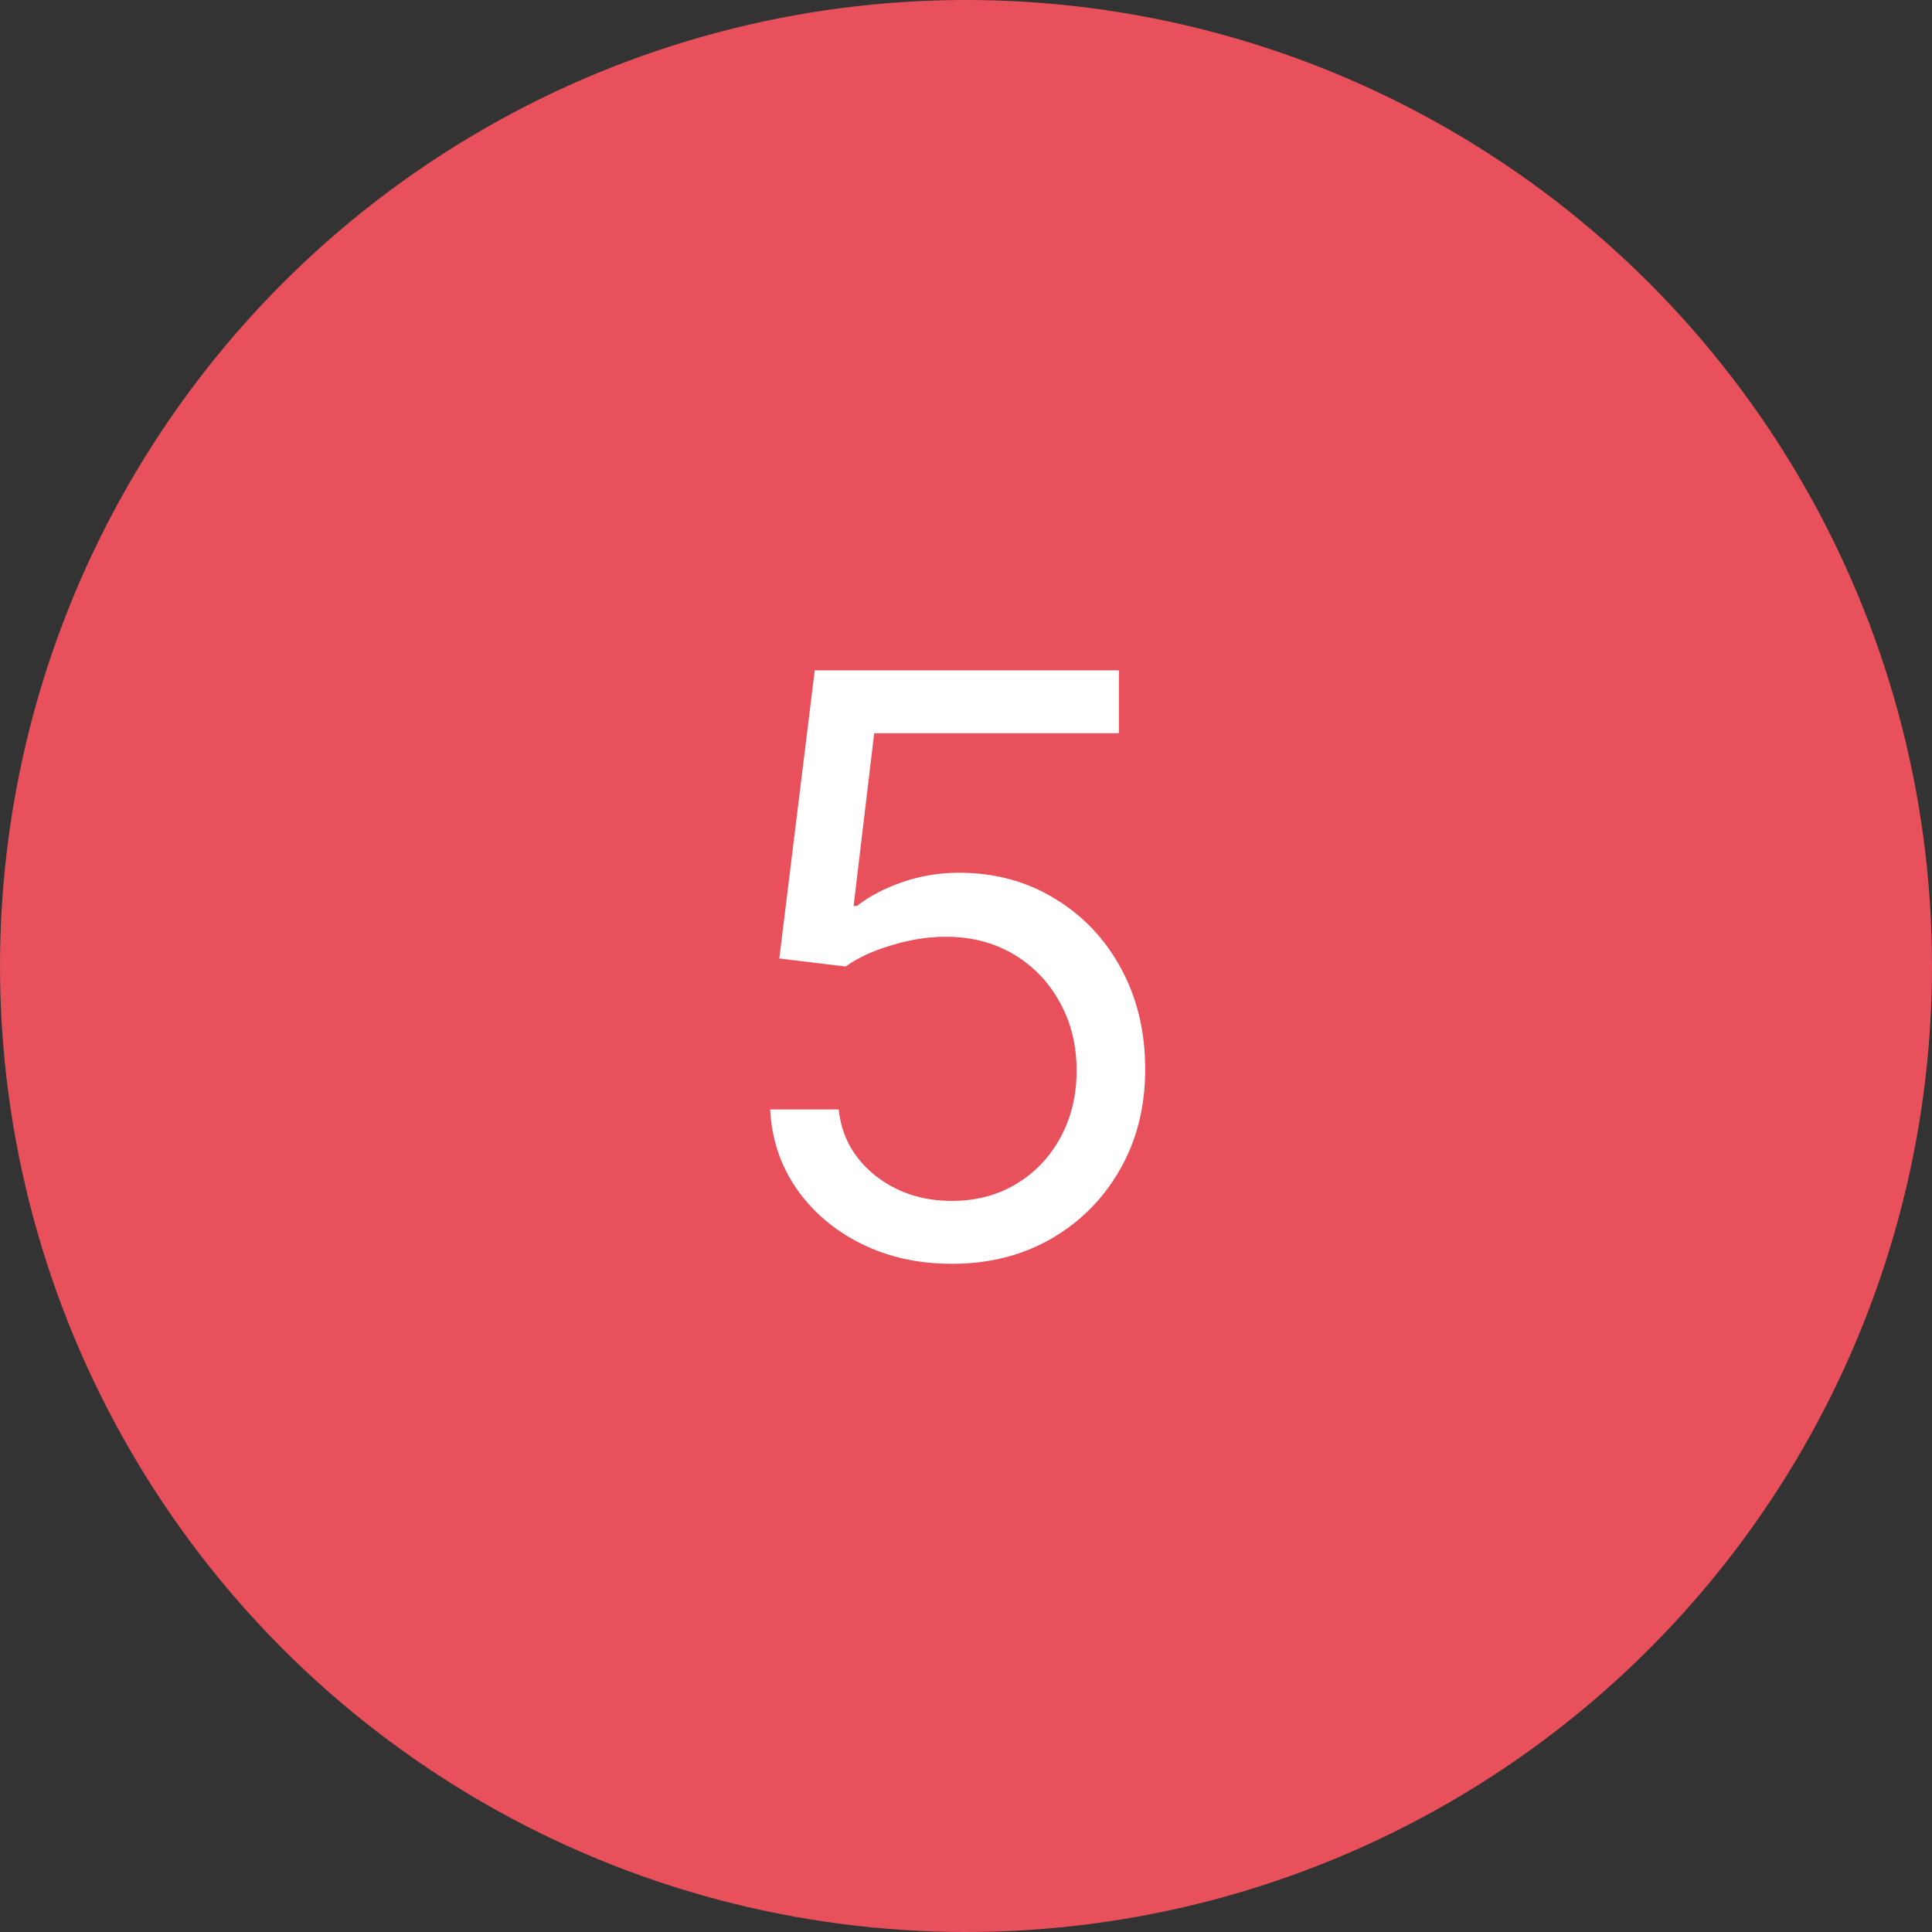 <svg width="60" height="60" viewBox="0 0 60 60" fill="none" xmlns="http://www.w3.org/2000/svg">
<rect x="0" y="0" width="60" height="60" fill="#333333" stroke="none"/>
<circle cx="30" cy="30" r="30" fill="#E8505B"/>
<path d="M29.564 39.249C28.522 39.249 27.584 39.041 26.75 38.627C25.915 38.213 25.246 37.645 24.743 36.923C24.24 36.2 23.965 35.378 23.918 34.455H26.048C26.131 35.277 26.504 35.958 27.167 36.496C27.836 37.029 28.635 37.295 29.564 37.295C30.31 37.295 30.973 37.121 31.553 36.772C32.139 36.422 32.597 35.943 32.929 35.334C33.266 34.718 33.435 34.023 33.435 33.247C33.435 32.454 33.26 31.747 32.911 31.125C32.568 30.498 32.094 30.004 31.49 29.643C30.887 29.282 30.197 29.098 29.422 29.092C28.866 29.086 28.294 29.172 27.709 29.35C27.122 29.521 26.64 29.743 26.261 30.016L24.202 29.767L25.303 20.818H34.749V22.771H27.149L26.51 28.134H26.616C26.989 27.838 27.457 27.592 28.019 27.397C28.581 27.201 29.167 27.104 29.777 27.104C30.89 27.104 31.881 27.37 32.751 27.903C33.627 28.43 34.314 29.151 34.811 30.069C35.314 30.986 35.565 32.034 35.565 33.212C35.565 34.372 35.305 35.407 34.784 36.319C34.269 37.224 33.559 37.941 32.653 38.467C31.748 38.988 30.718 39.249 29.564 39.249Z" fill="white"/>
</svg>
